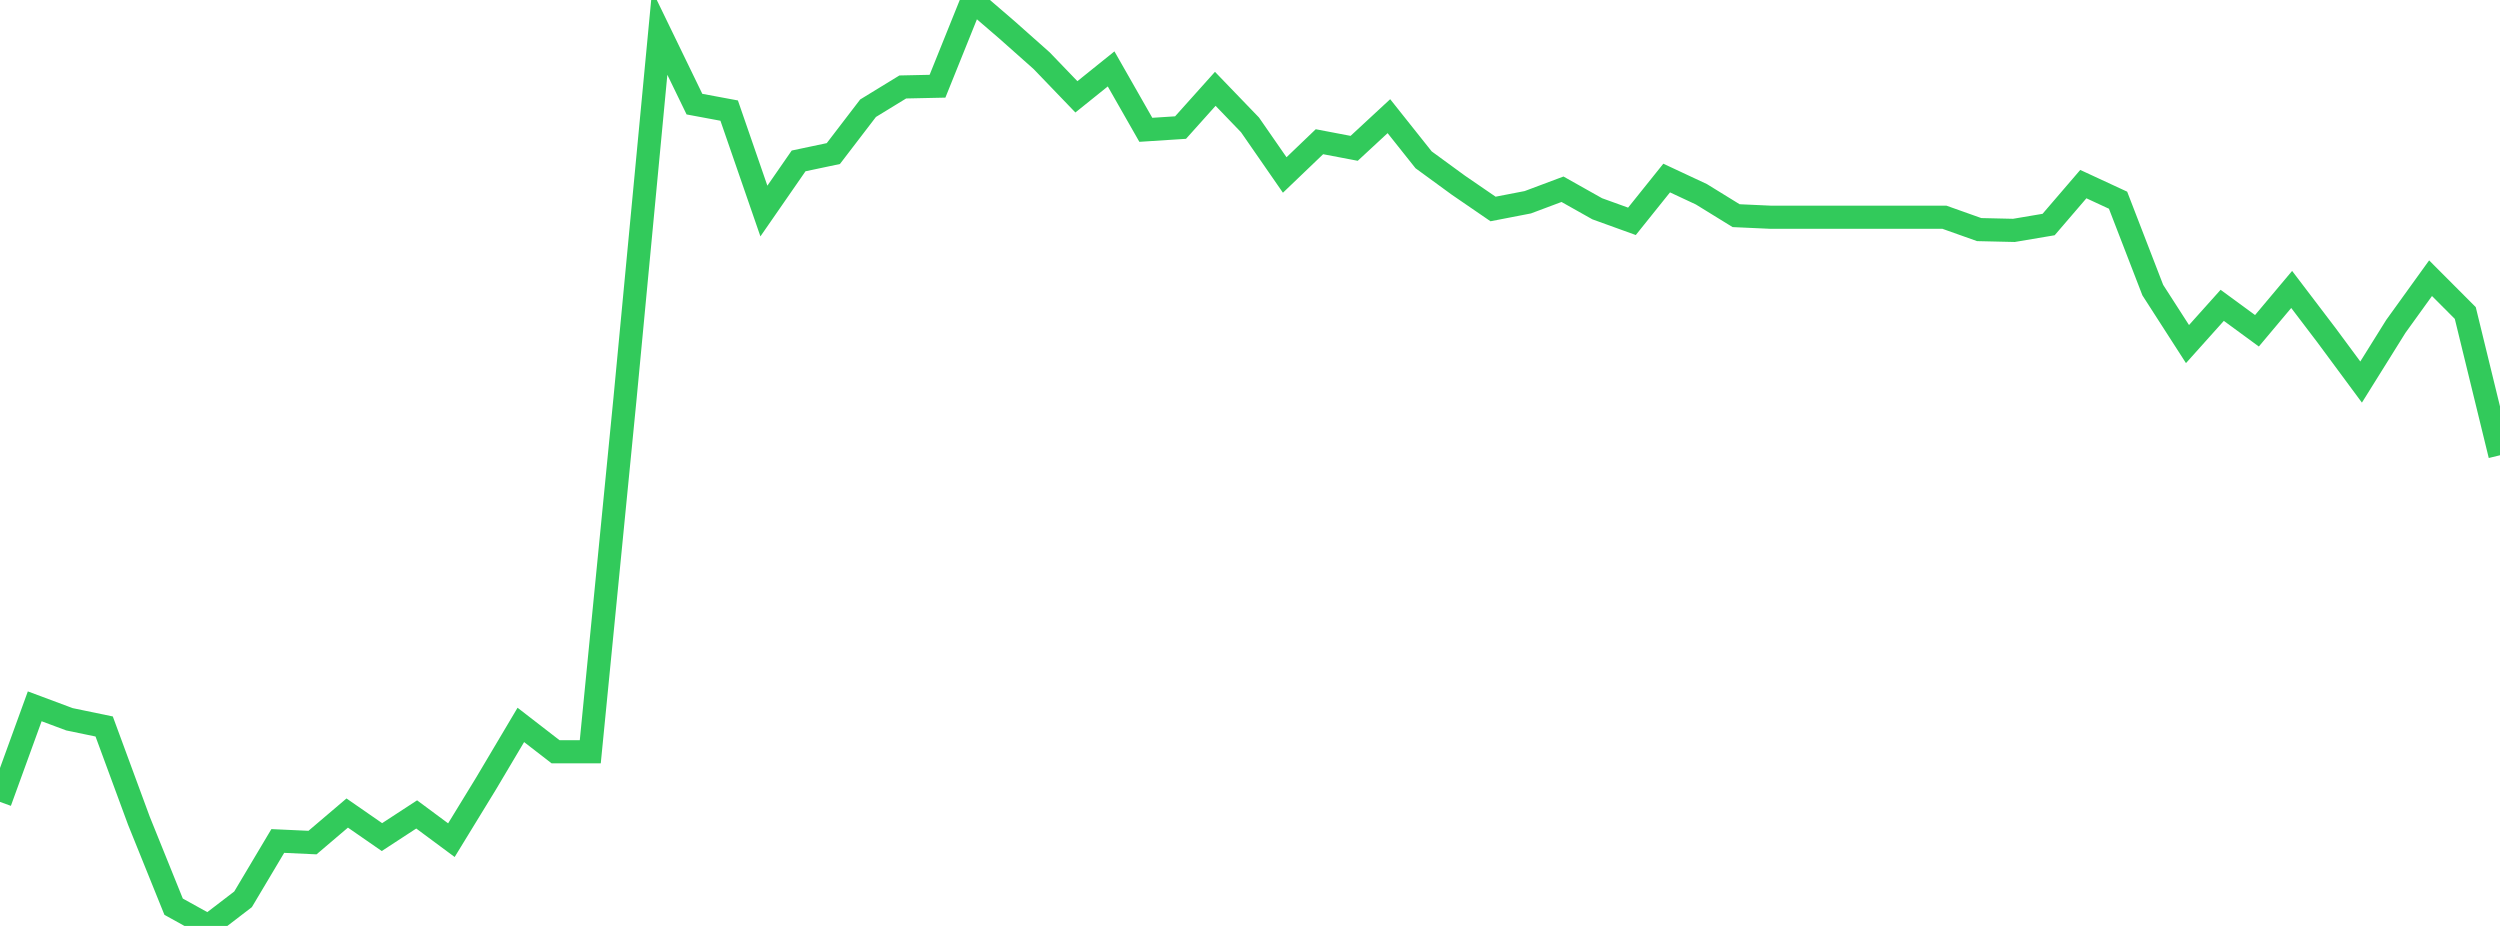 <?xml version="1.0" standalone="no"?>
<!DOCTYPE svg PUBLIC "-//W3C//DTD SVG 1.1//EN" "http://www.w3.org/Graphics/SVG/1.1/DTD/svg11.dtd">

<svg width="135" height="50" viewBox="0 0 135 50" preserveAspectRatio="none" 
  xmlns="http://www.w3.org/2000/svg"
  xmlns:xlink="http://www.w3.org/1999/xlink">


<polyline points="0.0, 43.302 1.875, 38.141 3.75, 38.841 5.625, 39.23 7.5, 44.318 9.375, 48.961 11.25, 50.0 13.125, 48.563 15.0, 45.413 16.875, 45.499 18.75, 43.904 20.625, 45.203 22.5, 43.979 24.375, 45.369 26.25, 42.305 28.125, 39.145 30.0, 40.595 31.875, 40.595 33.75, 21.529 35.625, 1.758 37.5, 5.623 39.375, 5.972 41.25, 11.396 43.125, 8.689 45.0, 8.293 46.875, 5.844 48.75, 4.696 50.625, 4.656 52.5, 0.0 54.375, 1.613 56.25, 3.279 58.125, 5.229 60.0, 3.721 61.875, 7.01 63.75, 6.889 65.625, 4.797 67.5, 6.743 69.375, 9.449 71.25, 7.653 73.125, 8.01 75.0, 6.273 76.875, 8.63 78.75, 9.999 80.625, 11.285 82.5, 10.922 84.375, 10.219 86.25, 11.274 88.125, 11.952 90.0, 9.614 91.875, 10.491 93.75, 11.646 95.625, 11.731 97.5, 11.731 99.375, 11.731 101.25, 11.731 103.125, 11.731 105.0, 11.731 106.875, 12.398 108.75, 12.441 110.625, 12.125 112.5, 9.942 114.375, 10.811 116.25, 15.665 118.125, 18.58 120.0, 16.488 121.875, 17.862 123.75, 15.63 125.625, 18.096 127.5, 20.631 129.375, 17.625 131.25, 15.023 133.125, 16.902 135.0, 24.584" fill="none" stroke="#32ca5b" stroke-width="1.25"/>

</svg>